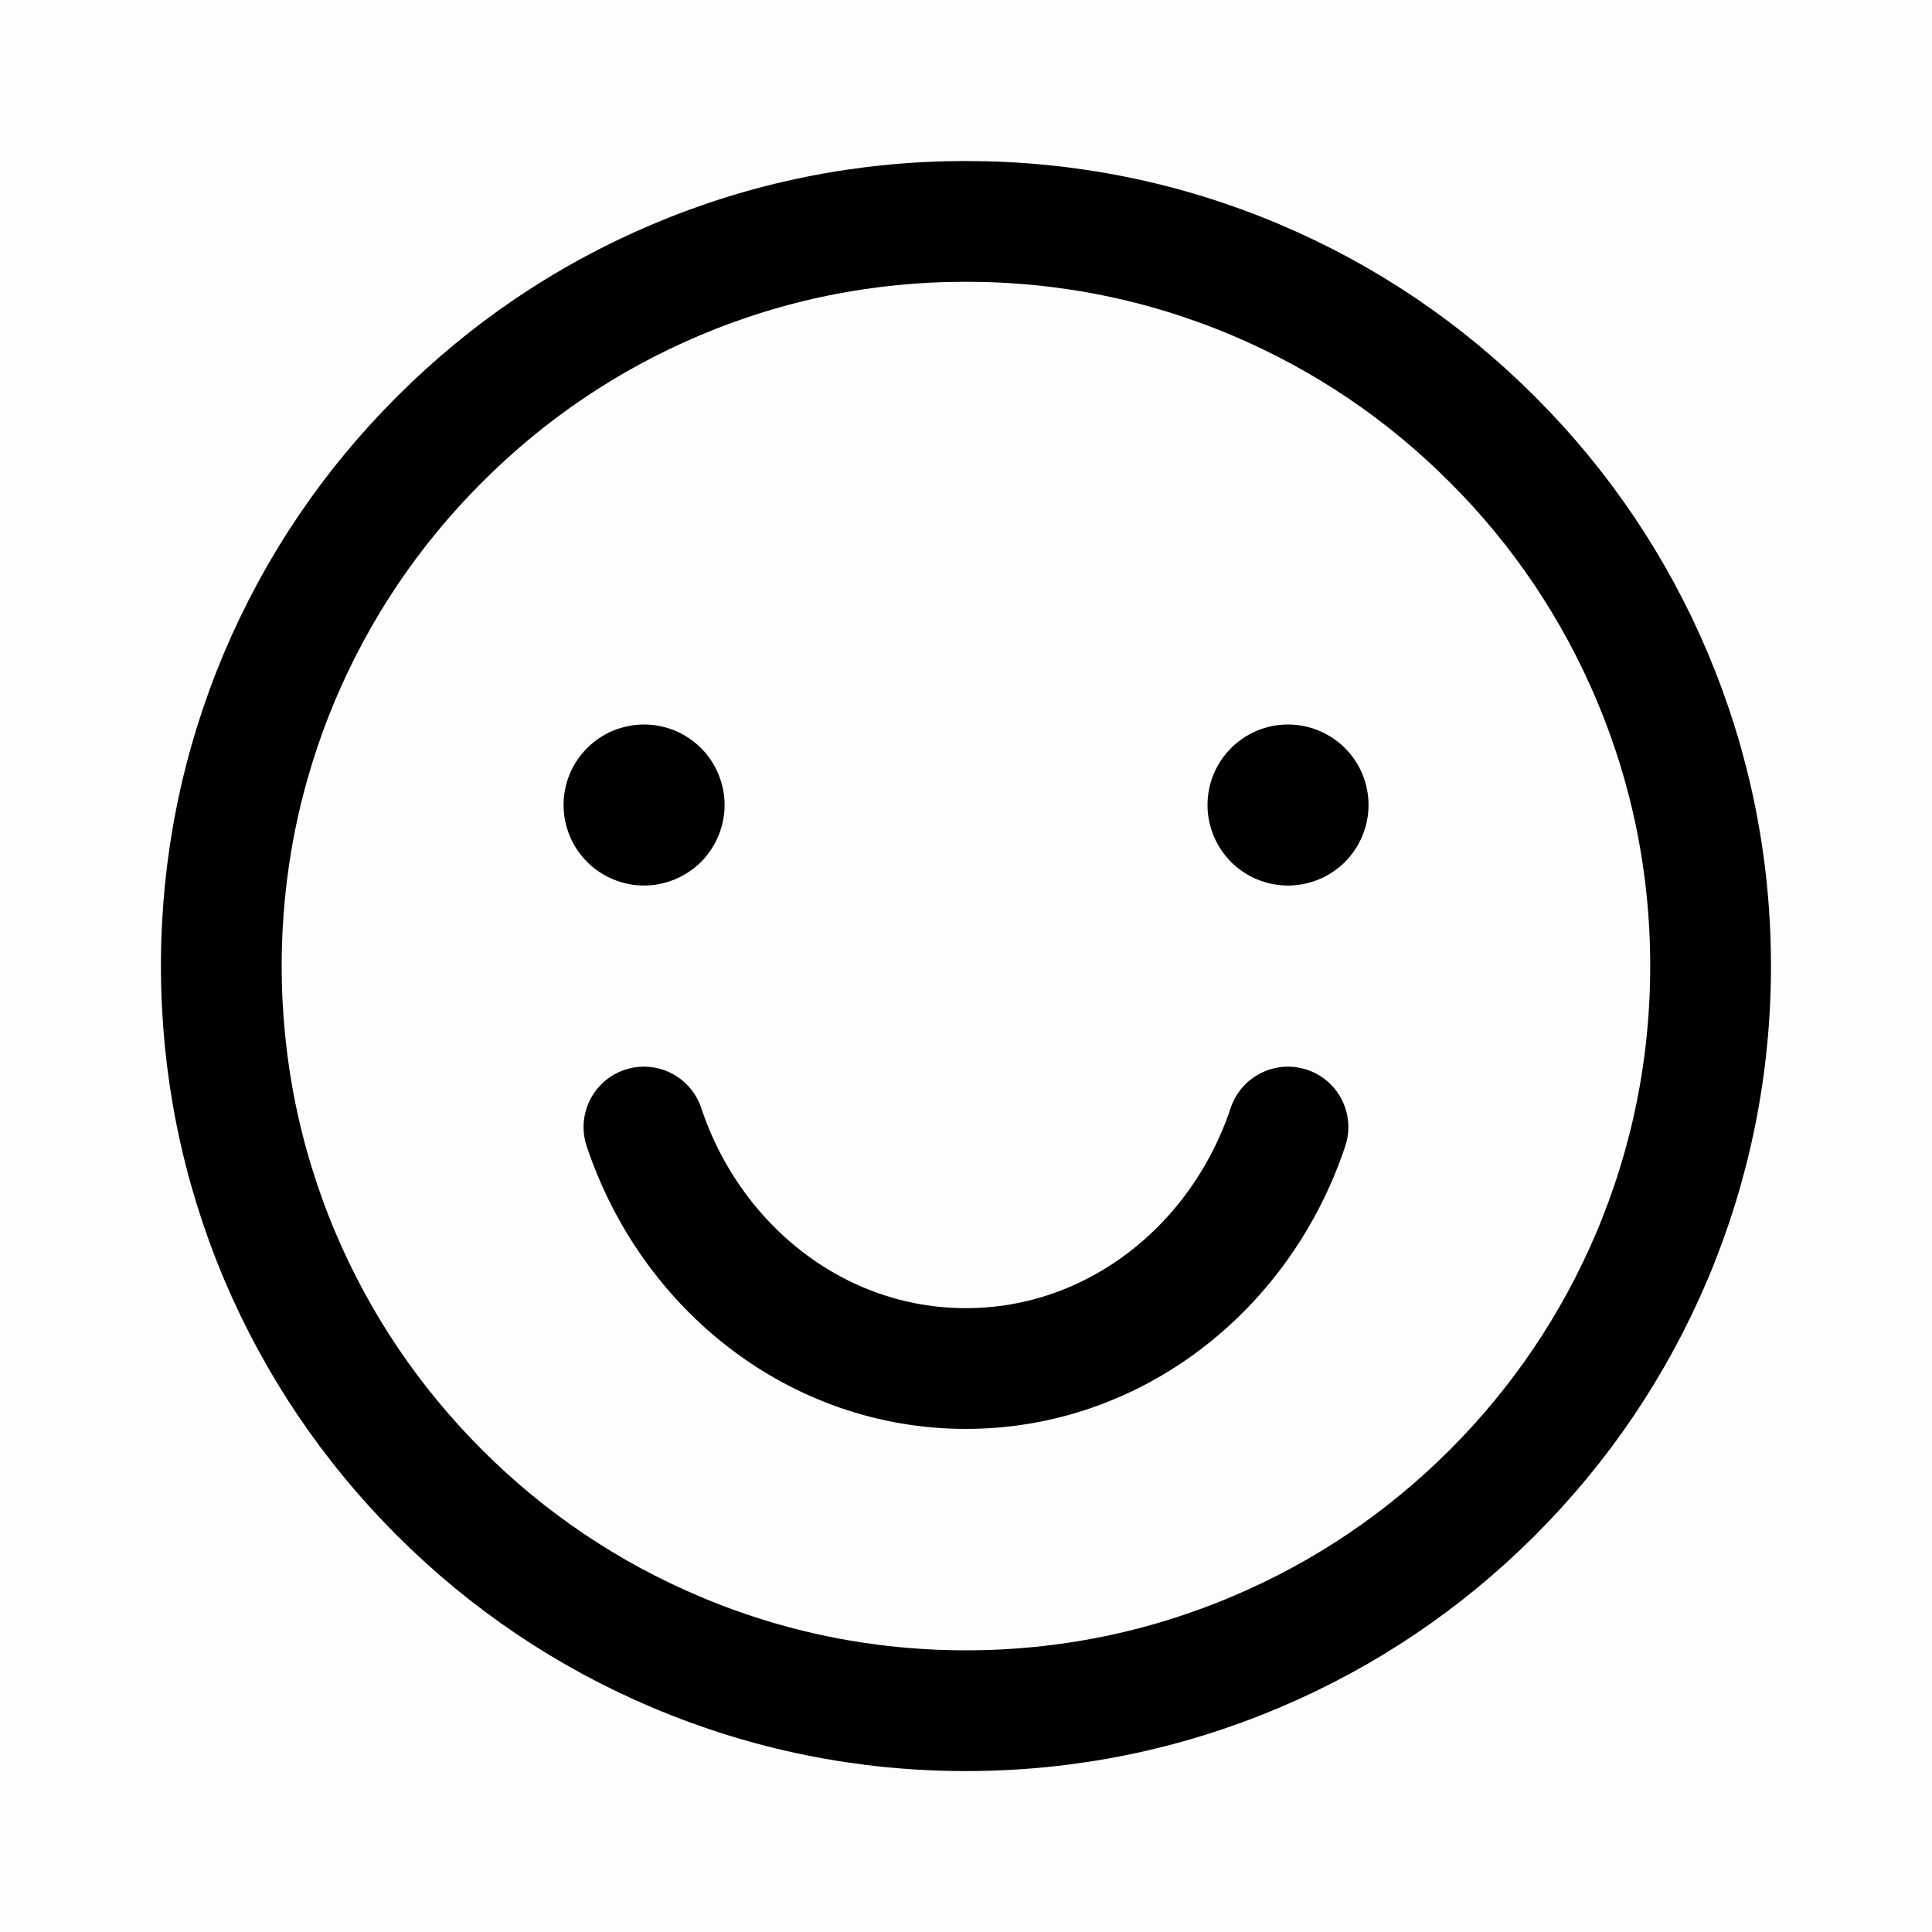 <svg width="20" height="20" viewBox="0 0 20 20" fill="none" xmlns="http://www.w3.org/2000/svg">
    <rect opacity="0.01" width="20" height="20" fill="currentColor" />
    <path
        d="M9.999 2.292C11.041 2.292 12.05 2.495 13 2.897C13.918 3.285 14.742 3.841 15.45 4.55C16.159 5.258 16.713 6.082 17.102 7C17.503 7.95 17.708 8.958 17.708 10C17.708 11.041 17.503 12.05 17.102 13.001C16.713 13.918 16.159 14.742 15.45 15.451C14.742 16.159 13.918 16.714 13 17.102C12.05 17.504 11.041 17.709 9.999 17.709C8.957 17.709 7.949 17.504 6.999 17.102C6.081 16.714 5.257 16.159 4.549 15.451C3.84 14.742 3.285 13.919 2.896 13.001C2.495 12.05 2.291 11.041 2.291 10C2.291 8.958 2.495 7.95 2.896 7C3.285 6.082 3.84 5.258 4.549 4.55C5.257 3.841 6.081 3.285 6.999 2.897C7.949 2.495 8.957 2.292 9.999 2.292Z"
        stroke="currentColor" stroke-width="1.25" />
    <path
        d="M5.834 8.333C5.834 8.443 5.856 8.551 5.897 8.652C5.939 8.753 6.001 8.845 6.078 8.923C6.155 9 6.247 9.061 6.348 9.103C6.45 9.145 6.558 9.167 6.667 9.167C6.777 9.167 6.885 9.145 6.986 9.103C7.087 9.061 7.179 9 7.257 8.923C7.334 8.845 7.395 8.753 7.437 8.652C7.479 8.551 7.501 8.443 7.501 8.333C7.501 8.224 7.479 8.116 7.437 8.014C7.395 7.913 7.334 7.821 7.257 7.744C7.179 7.667 7.087 7.605 6.986 7.563C6.885 7.522 6.777 7.5 6.667 7.5C6.558 7.5 6.45 7.522 6.348 7.563C6.247 7.605 6.155 7.667 6.078 7.744C6.001 7.821 5.939 7.913 5.897 8.014C5.856 8.116 5.834 8.224 5.834 8.333Z"
        fill="currentColor" />
    <path
        d="M12.5 8.333C12.5 8.554 12.588 8.766 12.744 8.923C12.9 9.079 13.112 9.167 13.333 9.167C13.554 9.167 13.766 9.079 13.923 8.923C14.079 8.766 14.167 8.554 14.167 8.333C14.167 8.112 14.079 7.9 13.923 7.744C13.766 7.588 13.554 7.5 13.333 7.5C13.112 7.5 12.9 7.588 12.744 7.744C12.588 7.9 12.5 8.112 12.5 8.333Z"
        fill="currentColor" />
    <path
        d="M6.666 11.667C7.151 13.123 8.46 14.167 9.999 14.167C11.538 14.167 12.848 13.123 13.333 11.667"
        stroke="currentColor" stroke-width="1.25" stroke-linecap="round" />
</svg>
